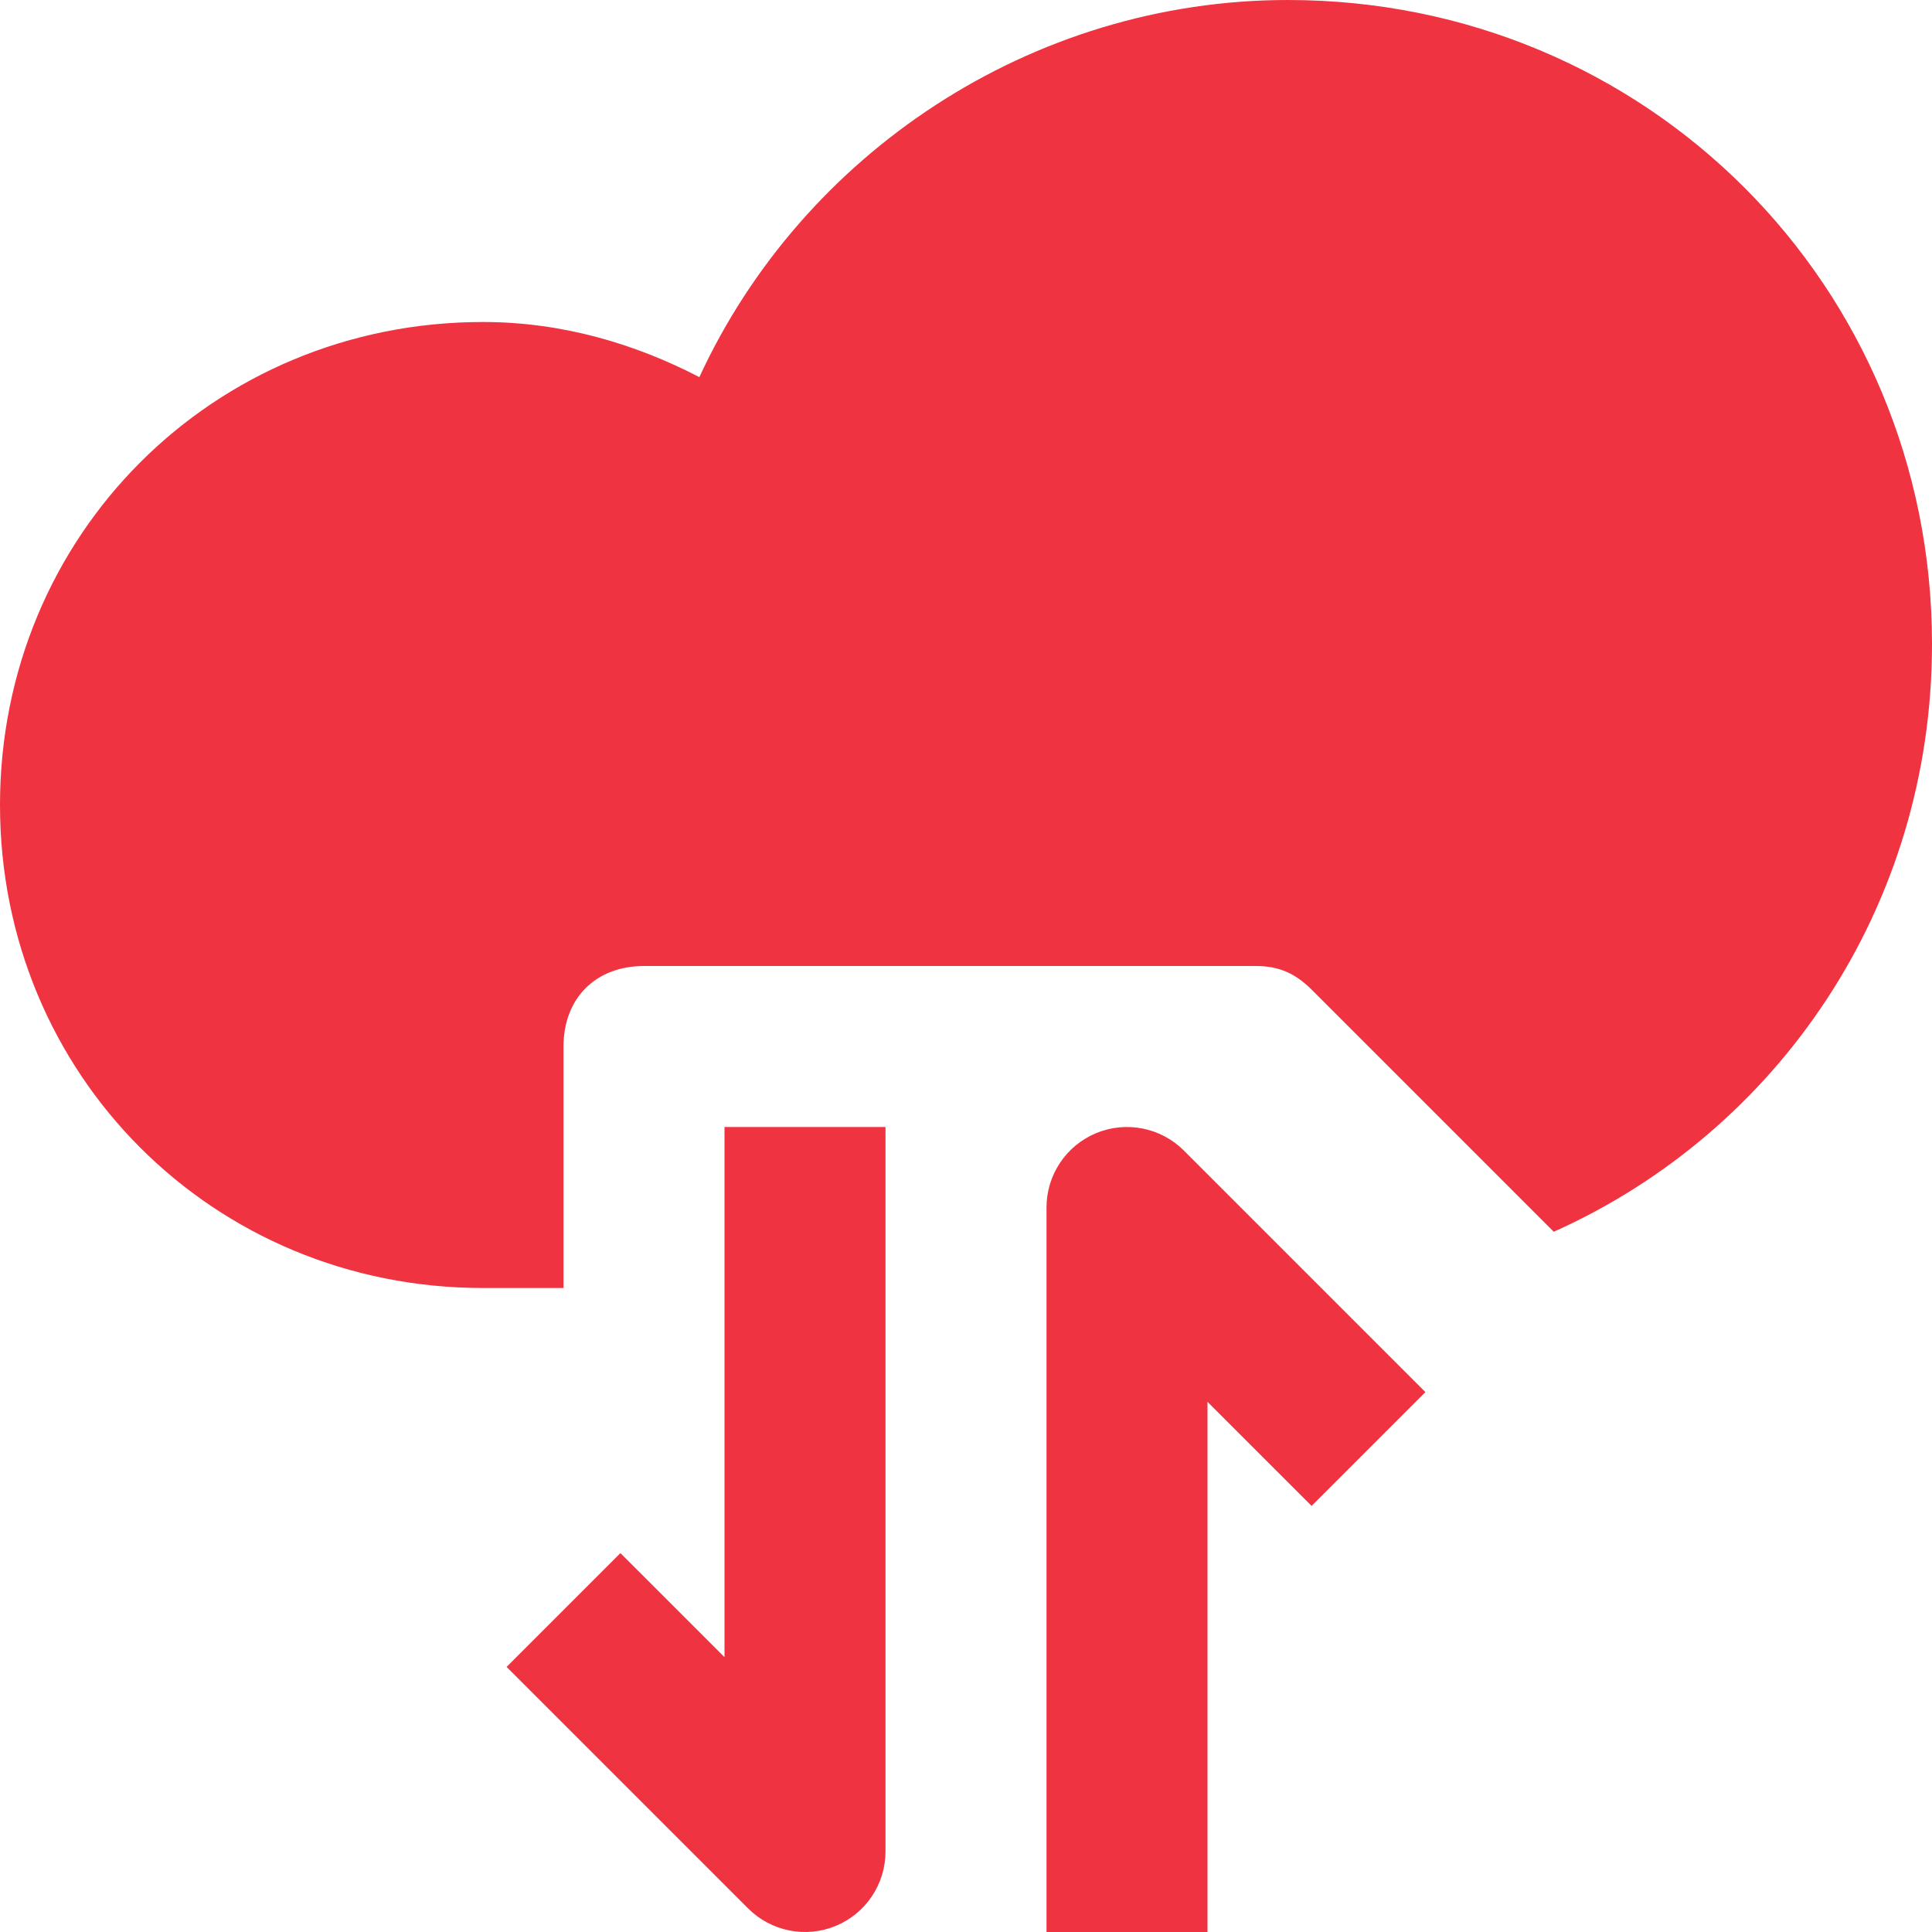 <svg width="72" height="72" viewBox="0 0 72 72" fill="none" xmlns="http://www.w3.org/2000/svg">
<g id="Cloud Data Transfer" clip-path="url(#clip0_6701_7013)">
<path id="Vector" fill-rule="evenodd" clip-rule="evenodd" d="M26.063 14.055C29.899 5.737 38.422 0 48 0C61.357 0 72 10.643 72 24C72 33.816 66.252 42.166 57.904 45.904L48.9 36.9C48.3 36.3 47.7 36 46.8 36H24C22.2 36 21 37.2 21 39V48H18C7.943 48 0 40.057 0 30C0 19.943 7.943 12 18 12C20.949 12 23.671 12.813 26.063 14.055ZM40.852 42.228C41.973 41.764 43.263 42.021 44.121 42.879L53.121 51.879L48.879 56.121L45 52.243V72H39V45C39 43.786 39.731 42.693 40.852 42.228ZM27 42V61.757L23.121 57.879L18.879 62.121L27.879 71.121C28.737 71.979 30.027 72.236 31.148 71.772C32.269 71.307 33 70.213 33 69V42H27Z" fill="#EF3340"/>
</g>
<defs>
<clipPath id="clip0_6701_7013">
<rect width="72" height="72" fill="white"/>
</clipPath>
</defs>
</svg>
